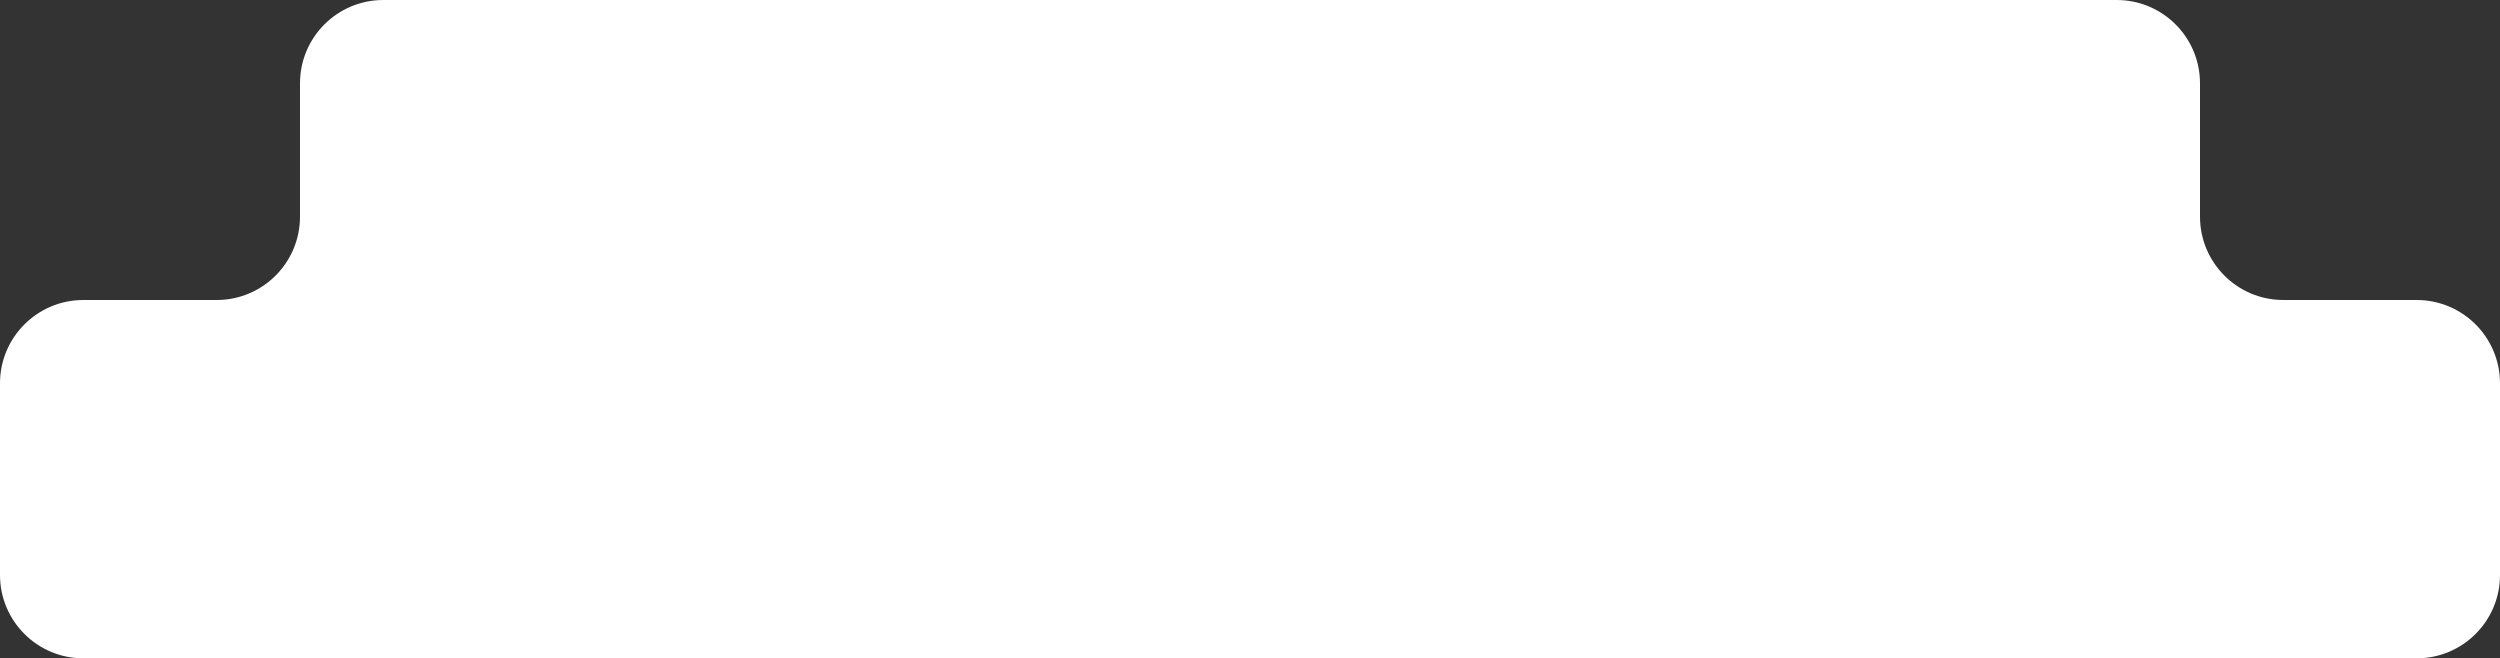 <?xml version="1.0" encoding="UTF-8"?> <svg xmlns="http://www.w3.org/2000/svg" width="300" height="79" viewBox="0 0 300 79" fill="none"><rect x="0" y="0" width="300" height="79" fill="#333333" stroke="none"/><path fill-rule="evenodd" clip-rule="evenodd" d="M264 10C264 4.477 259.523 0 254 0H46C40.477 0 36 4.477 36 10V26C36 31.523 31.523 36 26 36H10C4.477 36 0 40.477 0 46V69C0 74.523 4.477 79 10 79H290C295.523 79 300 74.523 300 69V46C300 40.477 295.523 36 290 36H274C268.477 36 264 31.523 264 26V10Z" fill="white"></path></svg> 